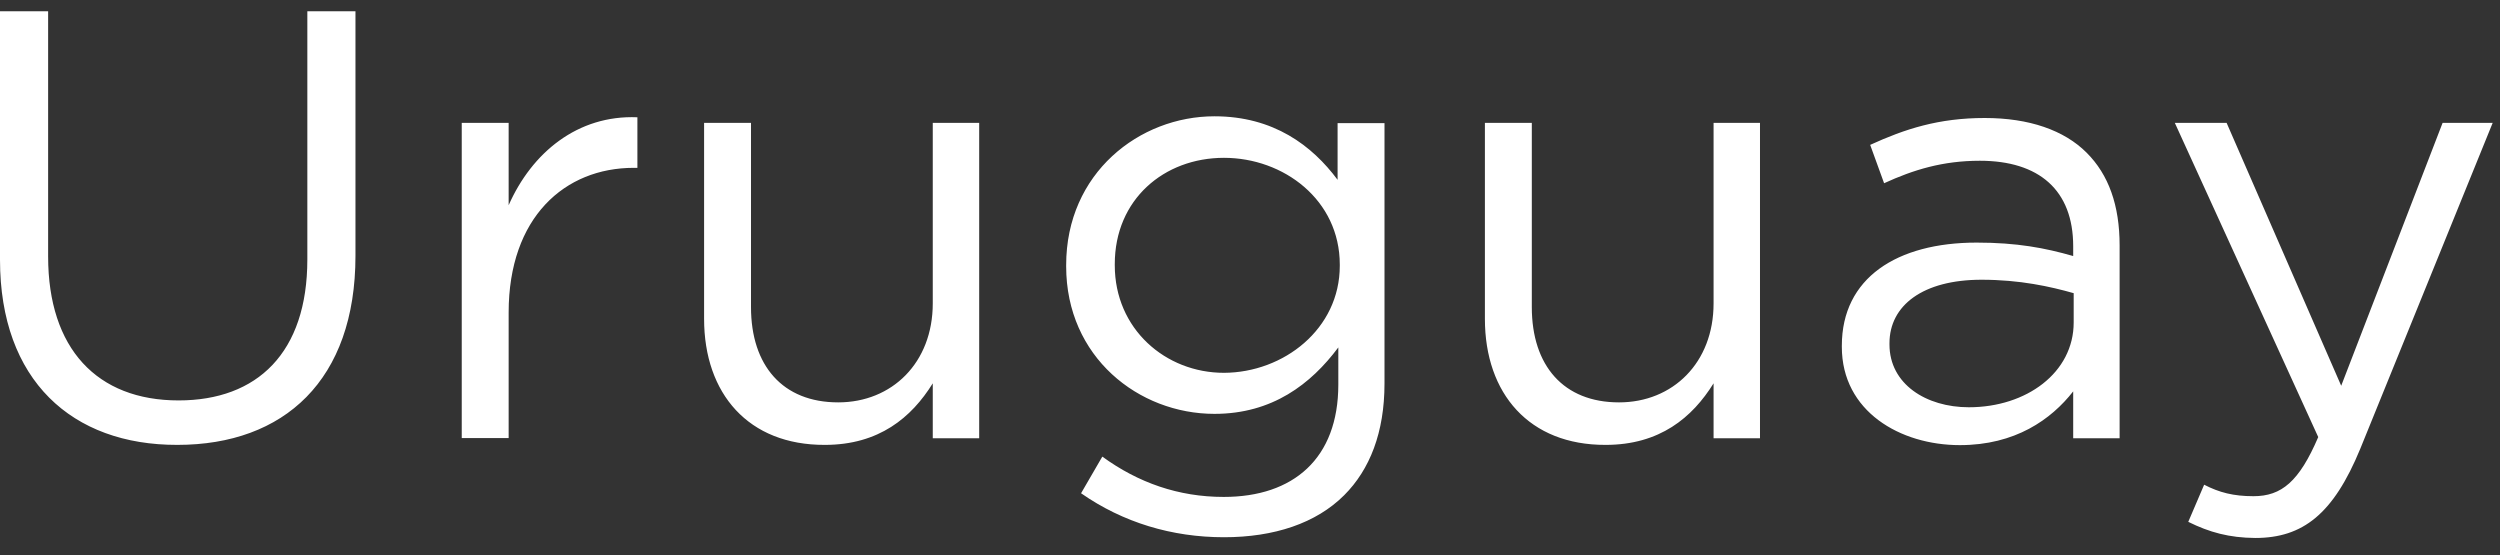 <svg id="Layer_1" xmlns="http://www.w3.org/2000/svg" viewBox="496 304.1 1023.3 227.3"><rect x="496" y="304.1" width="1023.3" height="227.3" fill="#333333" stroke="none"/><path d="M496 410.4V308.7h19.7v100.4c0 37.7 20 58.9 53.4 58.9 32.2 0 52.7-19.5 52.7-57.7V308.7h19.7v100.1c0 50.9-29.2 77.4-72.9 77.4-43.1.1-72.6-26.4-72.6-75.8zm189-56h19.2v33.7c9.5-21.5 28.2-37 52.7-36v20.7h-1.5c-28.2 0-51.2 20.2-51.2 59.2v51.4H685v-129zm99.2 80.2v-80.2h19.2v75.4c0 24 13 39 35.7 39 22 0 38.7-16.2 38.7-40.5v-73.9h19v129.1h-19V461c-8.7 14-22 25.2-44.2 25.2-31.2.1-49.4-20.9-49.4-51.6zM938.5 506l8.7-15c14.7 10.7 31.2 16.5 49.7 16.5 28.5 0 46.9-15.7 46.9-46v-15.2c-11.2 15-27 27.2-50.7 27.2-31 0-60.7-23.2-60.7-60.4v-.5c0-37.7 30-60.9 60.7-60.9 24.2 0 40 12 50.4 26v-23.2h19.2v106.6c0 20-6 35.2-16.5 45.7-11.5 11.5-28.7 17.2-49.2 17.2-21.3 0-41.3-6-58.5-18zm105.9-93.1v-.5c0-26.5-23-43.7-47.4-43.7-24.5 0-44.7 17-44.7 43.5v.5c0 26 20.7 44 44.7 44 24.4-.1 47.4-17.9 47.4-43.8zm59.4 21.7v-80.2h19.2v75.4c0 24 13 39 35.7 39 22 0 38.7-16.2 38.7-40.5v-73.9h19v129.1h-19V461c-8.7 14-22 25.2-44.2 25.2-31.2.1-49.4-20.9-49.4-51.6zm146.1 11.5v-.5c0-27.7 22.5-42.2 55.2-42.2 16.5 0 28 2.2 39.5 5.5v-4c0-23-14-35-38.2-35-15.2 0-27.2 3.7-39.2 9.2l-5.7-15.7c14.2-6.5 28-11 46.9-11 18.2 0 32.5 5 41.7 14.2 9 9 13.5 21.5 13.5 38v78.9h-19v-19.2c-9 11.5-23.7 22-46.4 22-24.4 0-48.3-13.8-48.3-40.2zm94.9-10v-12c-9.5-2.7-22-5.5-37.7-5.5-24 0-37.7 10.5-37.7 26v.5c0 16.2 15 25.7 32.5 25.7 23.6 0 42.9-14.2 42.9-34.7zm46.9 81.6l6.5-15.2c6.2 3.2 12 4.7 20.2 4.7 11.5 0 18.7-6 26.5-24.2l-58.7-128.6h21.2l46.9 107.6 41.5-107.6h20.5l-54.2 133.4c-11 26.7-23.5 36.5-43 36.5-10.7-.1-18.7-2.3-27.4-6.6z" fill="#FFF"/></svg>